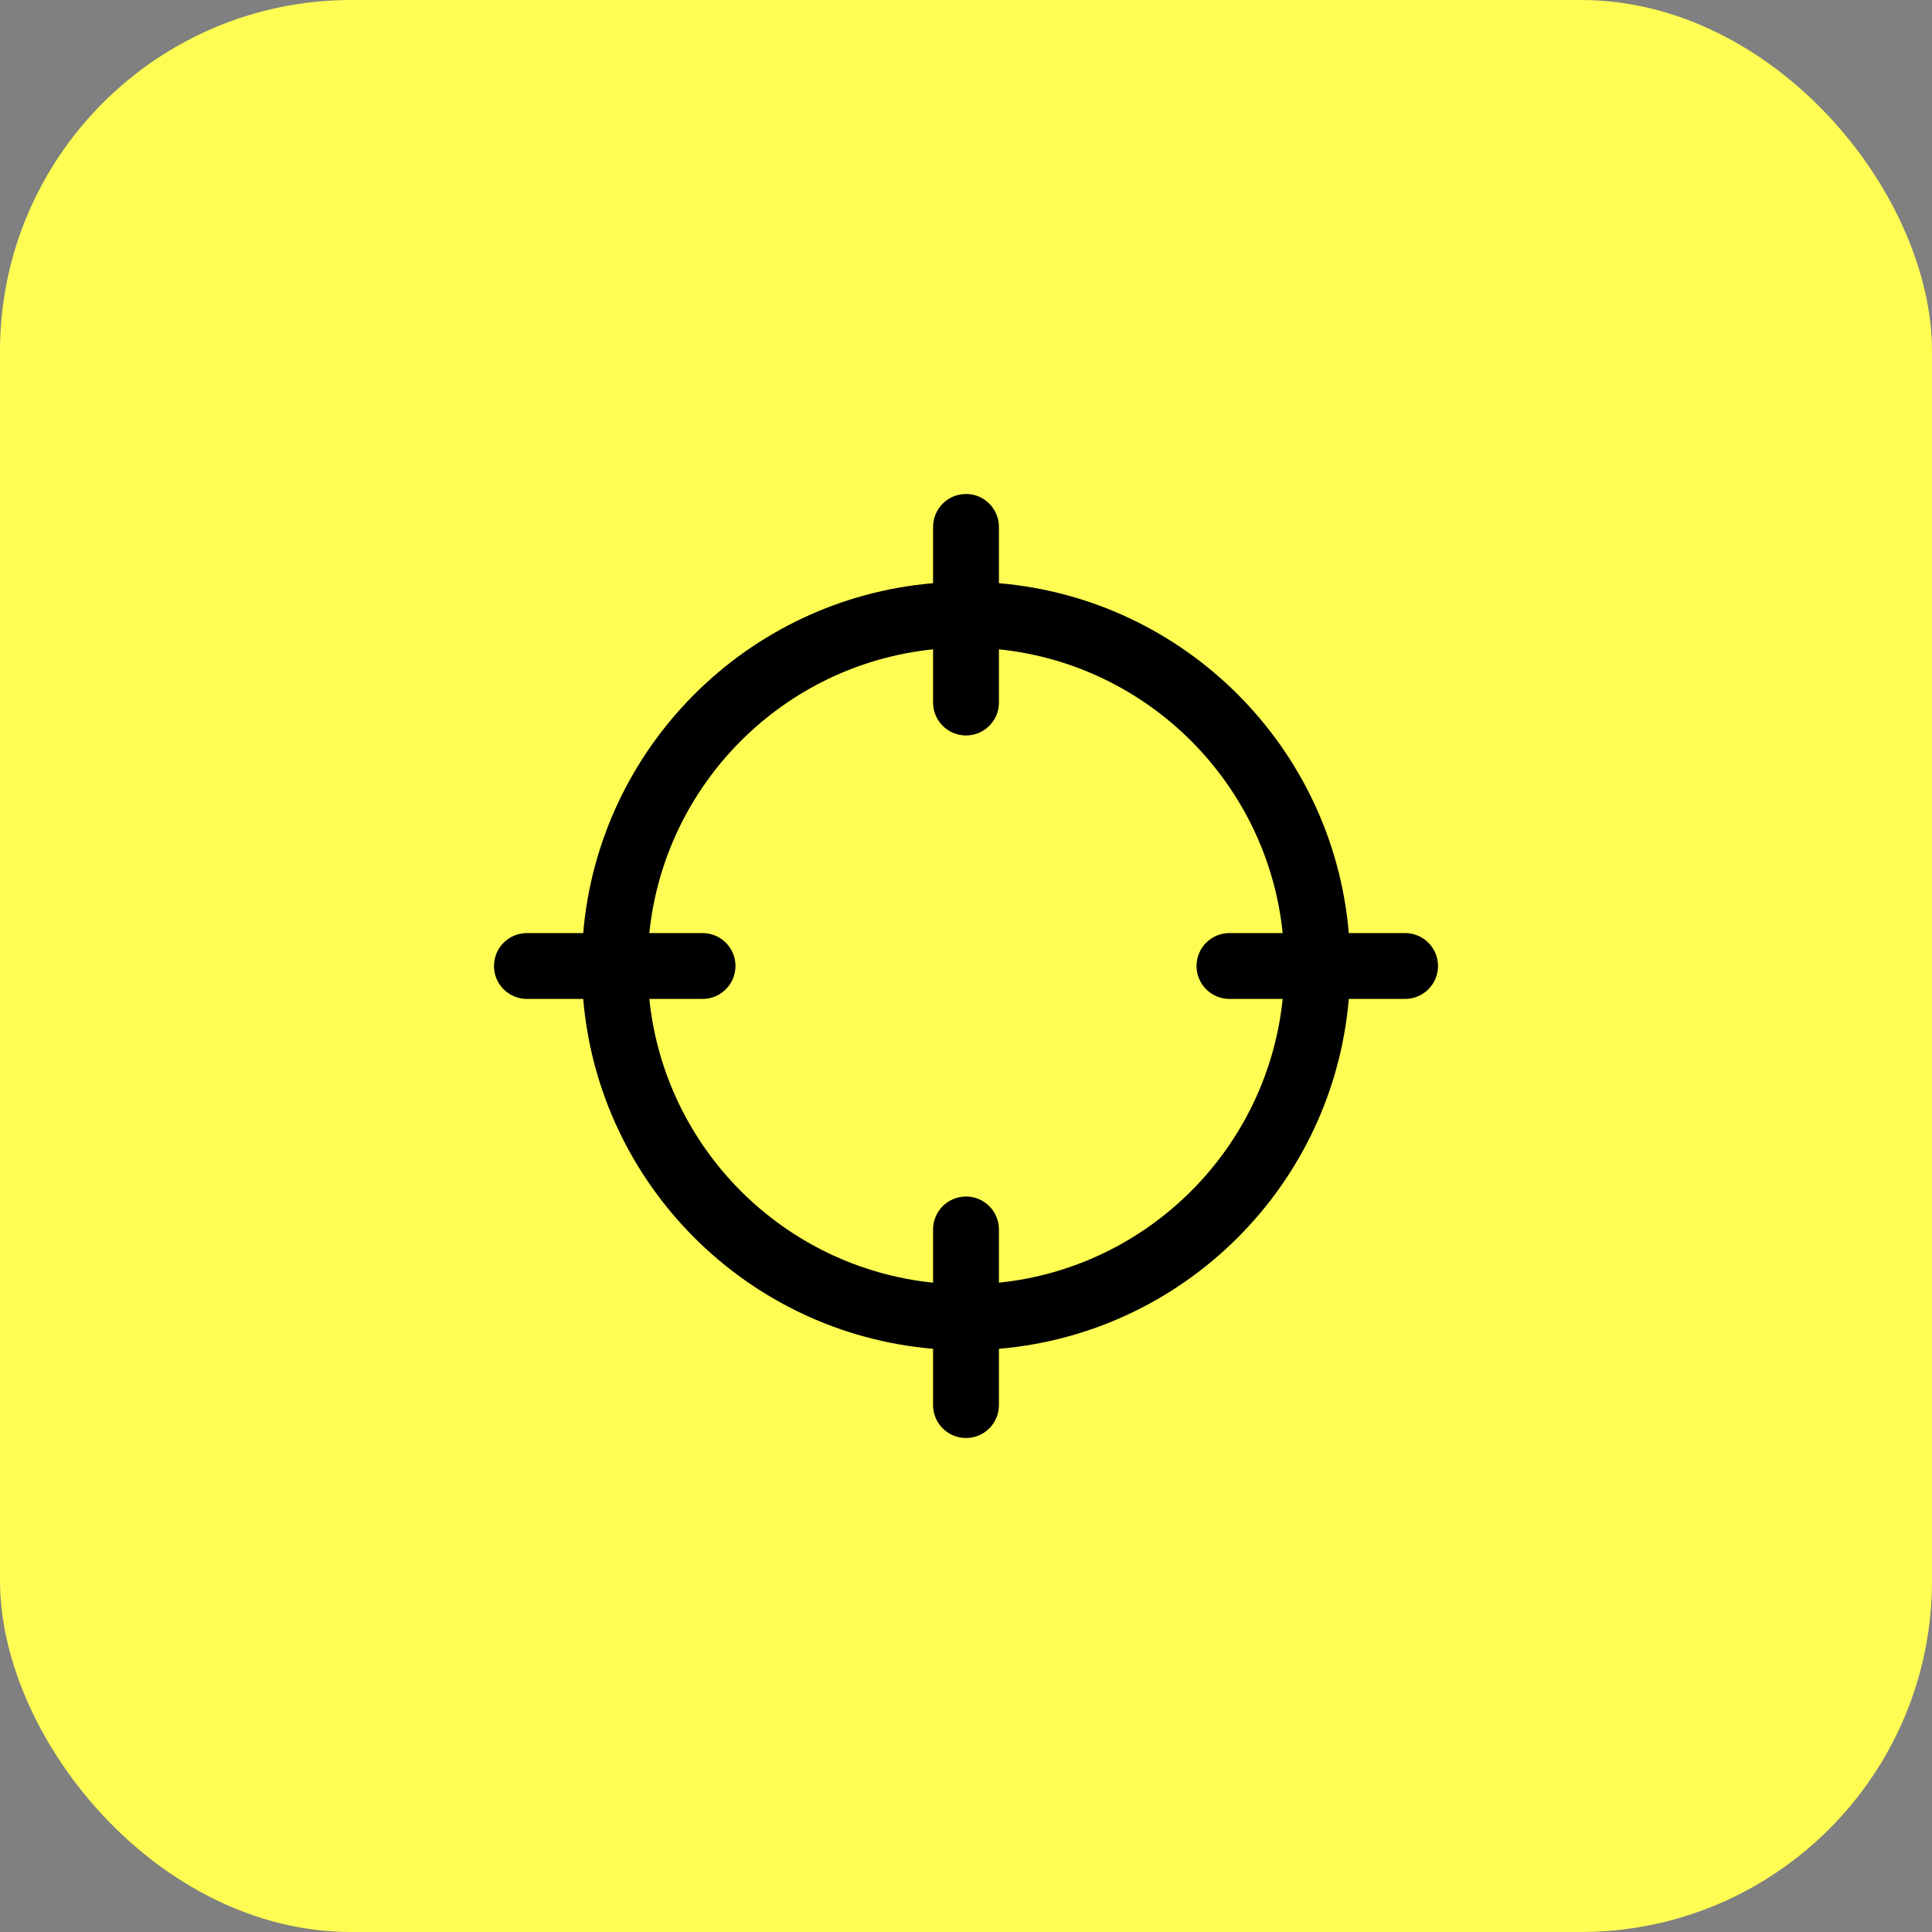 <svg xmlns="http://www.w3.org/2000/svg" width="44" height="44" viewBox="0 0 44 44" fill="none"><rect x="0" y="0" width="44" height="44" fill="#808080" stroke="none"/><rect width="44" height="44" rx="8" fill="#FFFD53"></rect><path fill-rule="evenodd" clip-rule="evenodd" d="M22 11.25C22.414 11.25 22.75 11.586 22.75 12V13.282C26.984 13.641 30.359 17.016 30.718 21.25H32C32.414 21.25 32.75 21.586 32.75 22C32.75 22.414 32.414 22.75 32 22.75H30.718C30.359 26.984 26.984 30.359 22.75 30.718V32C22.75 32.414 22.414 32.75 22 32.75C21.586 32.75 21.25 32.414 21.25 32V30.718C17.016 30.359 13.641 26.984 13.282 22.75H12C11.586 22.75 11.25 22.414 11.25 22C11.25 21.586 11.586 21.25 12 21.25H13.282C13.641 17.016 17.016 13.641 21.25 13.282V12C21.25 11.586 21.586 11.25 22 11.25ZM21.25 14.788C17.845 15.138 15.138 17.845 14.788 21.25H16C16.414 21.25 16.75 21.586 16.75 22C16.75 22.414 16.414 22.75 16 22.75H14.788C15.138 26.155 17.845 28.862 21.25 29.212V28C21.25 27.586 21.586 27.25 22 27.25C22.414 27.25 22.75 27.586 22.75 28V29.212C26.155 28.862 28.862 26.155 29.212 22.75H28C27.586 22.75 27.25 22.414 27.25 22C27.25 21.586 27.586 21.25 28 21.25H29.212C28.862 17.845 26.155 15.138 22.75 14.788V16C22.75 16.414 22.414 16.75 22 16.75C21.586 16.75 21.25 16.414 21.25 16V14.788Z" fill="black"></path></svg>